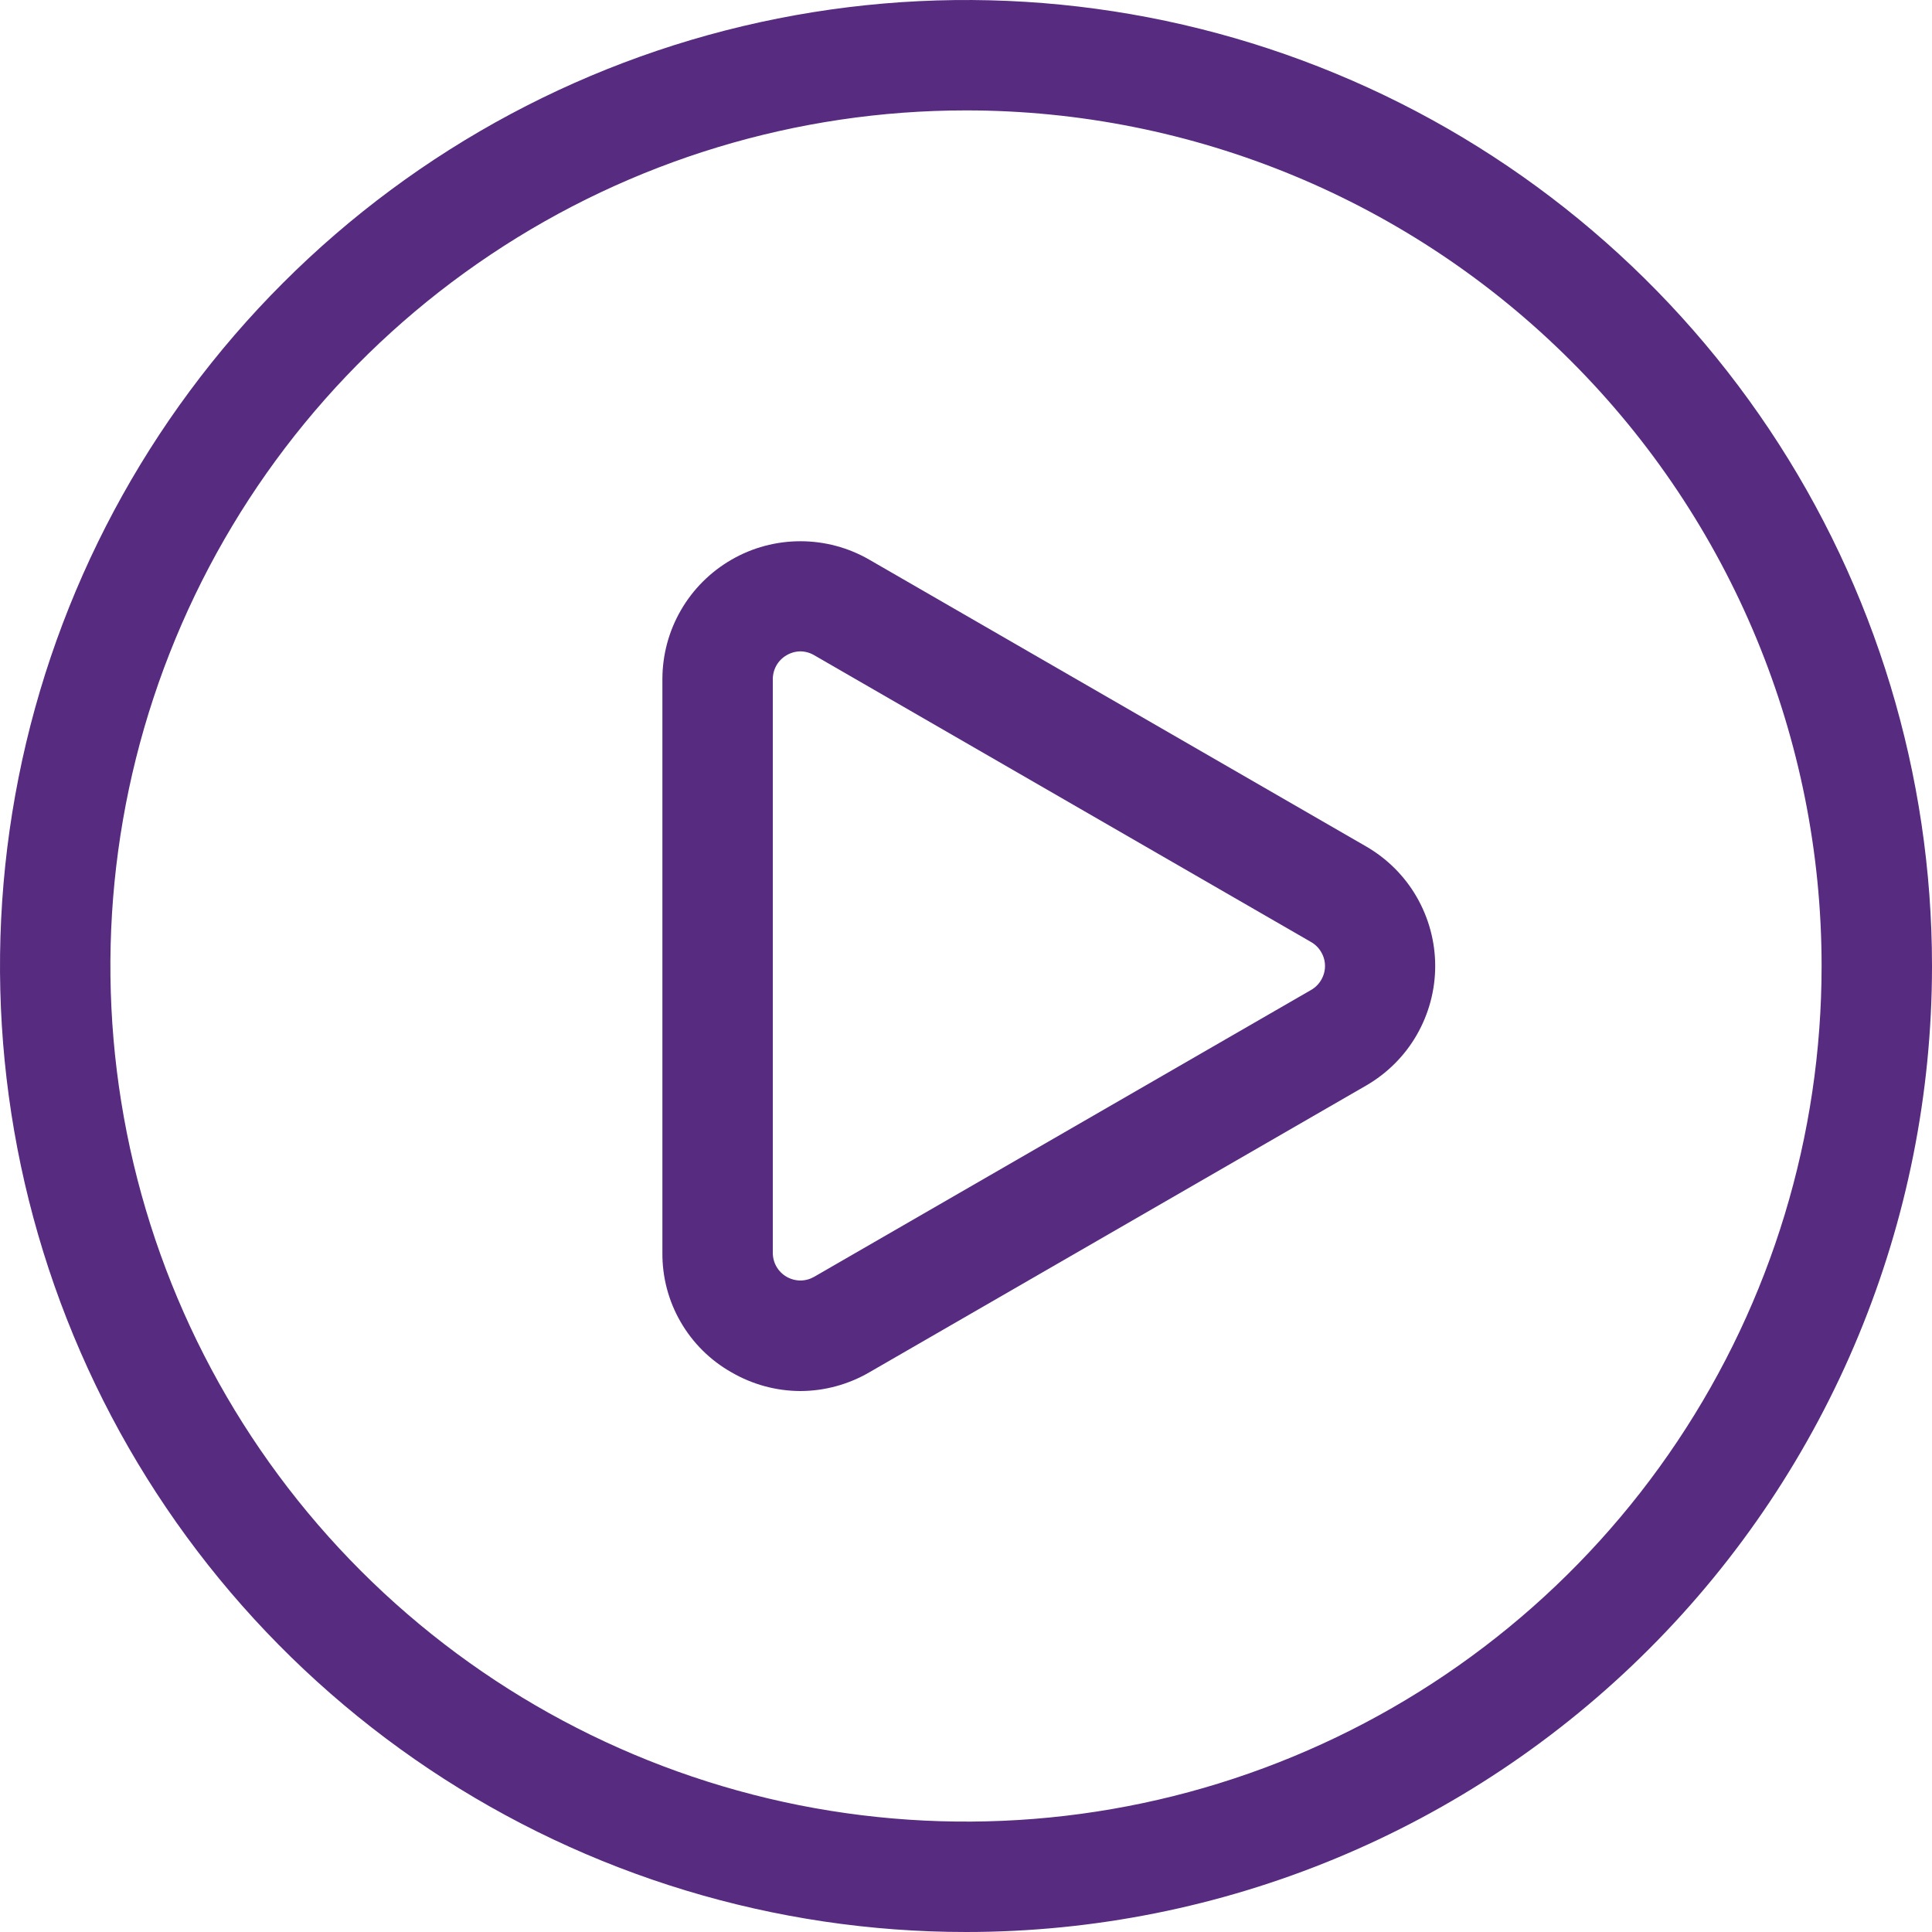 <svg width="28" height="28" viewBox="0 0 28 28" fill="none" xmlns="http://www.w3.org/2000/svg">
<path d="M14 28C11.231 28 8.524 27.179 6.222 25.641C3.92 24.102 2.125 21.916 1.066 19.358C0.006 16.799 -0.271 13.985 0.269 11.269C0.809 8.553 2.143 6.058 4.101 4.101C6.058 2.143 8.553 0.809 11.269 0.269C13.985 -0.271 16.799 0.006 19.358 1.066C21.916 2.125 24.102 3.92 25.641 6.222C27.179 8.524 28 11.231 28 14C28 17.713 26.525 21.274 23.899 23.899C21.274 26.525 17.713 28 14 28V28ZM14 1.6C11.547 1.6 9.15 2.327 7.111 3.69C5.072 5.052 3.482 6.989 2.544 9.255C1.605 11.521 1.36 14.014 1.838 16.419C2.317 18.825 3.498 21.034 5.232 22.768C6.966 24.502 9.176 25.683 11.581 26.162C13.986 26.64 16.48 26.395 18.745 25.456C21.011 24.518 22.948 22.928 24.31 20.889C25.673 18.85 26.4 16.453 26.4 14C26.4 10.711 25.094 7.557 22.768 5.232C20.443 2.906 17.289 1.6 14 1.6V1.6Z" fill="#562B80"/>
<path d="M11.6 20.16C11.249 20.159 10.904 20.065 10.6 19.888C10.294 19.715 10.04 19.463 9.864 19.158C9.688 18.854 9.597 18.508 9.6 18.156V9.844C9.6 9.493 9.692 9.148 9.868 8.844C10.043 8.54 10.296 8.288 10.6 8.112C10.904 7.936 11.249 7.844 11.6 7.844C11.951 7.844 12.296 7.936 12.6 8.112L19.8 12.268C20.104 12.444 20.357 12.696 20.532 13C20.707 13.304 20.8 13.649 20.8 14C20.8 14.351 20.707 14.696 20.532 15C20.357 15.304 20.104 15.556 19.8 15.732L12.6 19.888C12.296 20.065 11.951 20.159 11.6 20.16V20.16ZM11.6 9.44C11.53 9.441 11.461 9.46 11.4 9.496C11.339 9.531 11.288 9.582 11.253 9.643C11.218 9.704 11.2 9.774 11.2 9.844V18.156C11.2 18.227 11.218 18.296 11.253 18.357C11.288 18.418 11.339 18.469 11.4 18.504C11.461 18.539 11.53 18.558 11.6 18.558C11.67 18.558 11.739 18.539 11.8 18.504L19 14.348C19.062 14.313 19.113 14.262 19.148 14.201C19.184 14.14 19.203 14.071 19.203 14C19.203 13.929 19.184 13.86 19.148 13.799C19.113 13.738 19.062 13.687 19 13.652L11.8 9.496C11.739 9.46 11.67 9.441 11.6 9.44V9.44Z" fill="#562B80"/>
</svg>
